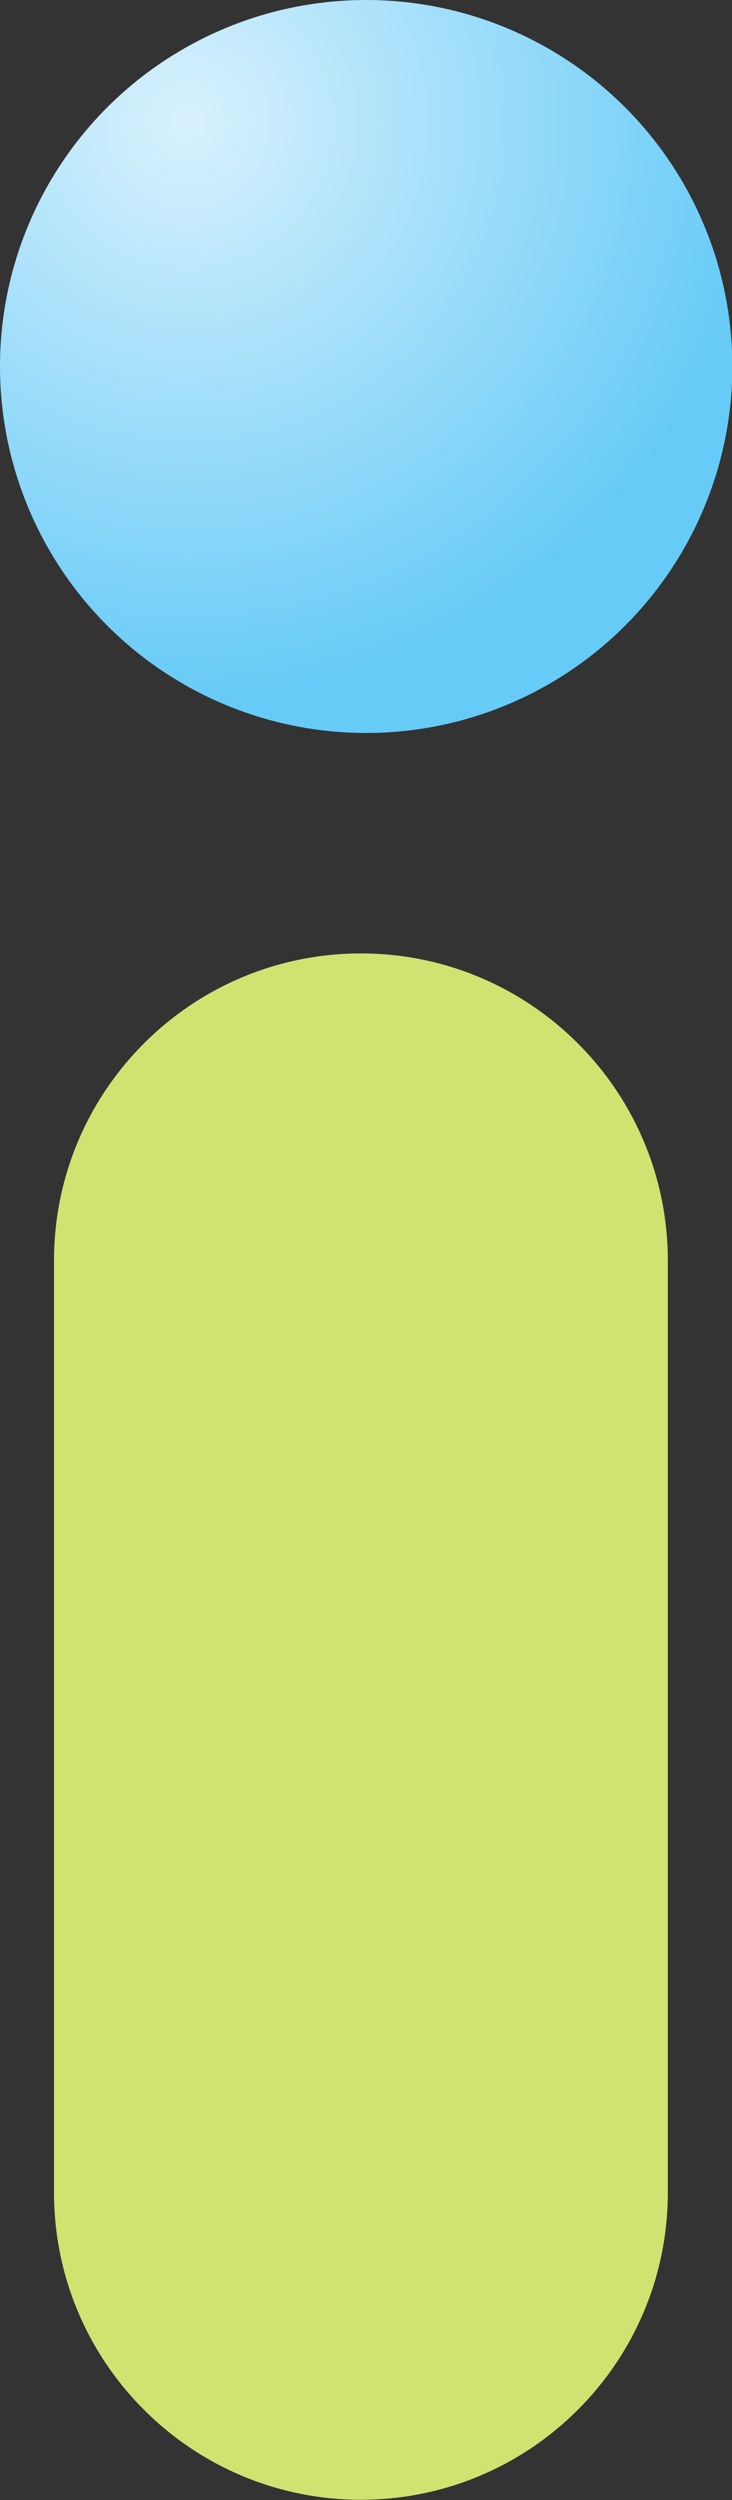 <?xml version="1.0" encoding="UTF-8"?>
<svg id="_レイヤー_2" data-name="レイヤー 2" xmlns="http://www.w3.org/2000/svg" xmlns:xlink="http://www.w3.org/1999/xlink" viewBox="0 0 20.87 71.22">
  <rect x="0" y="0" width="20.87" height="71.22" fill="#333333" stroke="none"/>
  <defs>
    <style>
      .cls-1 {
        fill: #d0e370;
      }

      .cls-2 {
        fill: url(#_新規グラデーションスウォッチ_2);
      }
    </style>
    <radialGradient id="_新規グラデーションスウォッチ_2" data-name="新規グラデーションスウォッチ 2" cx="5.35" cy="3.49" fx="5.35" fy="3.49" r="16.37" gradientUnits="userSpaceOnUse">
      <stop offset="0" stop-color="#d9f1fd"/>
      <stop offset="1" stop-color="#67cbf7"/>
    </radialGradient>
  </defs>
  <g id="_レイヤー_2-2" data-name="レイヤー 2">
    <g>
      <circle class="cls-2" cx="10.44" cy="10.44" r="10.44"/>
      <path class="cls-1" d="M10.29,27.16c-4.83,0-8.75,3.92-8.75,8.75v26.55c0,4.83,3.92,8.75,8.75,8.75s8.75-3.92,8.75-8.75v-26.55c0-4.83-3.92-8.75-8.75-8.75Z"/>
    </g>
  </g>
</svg>